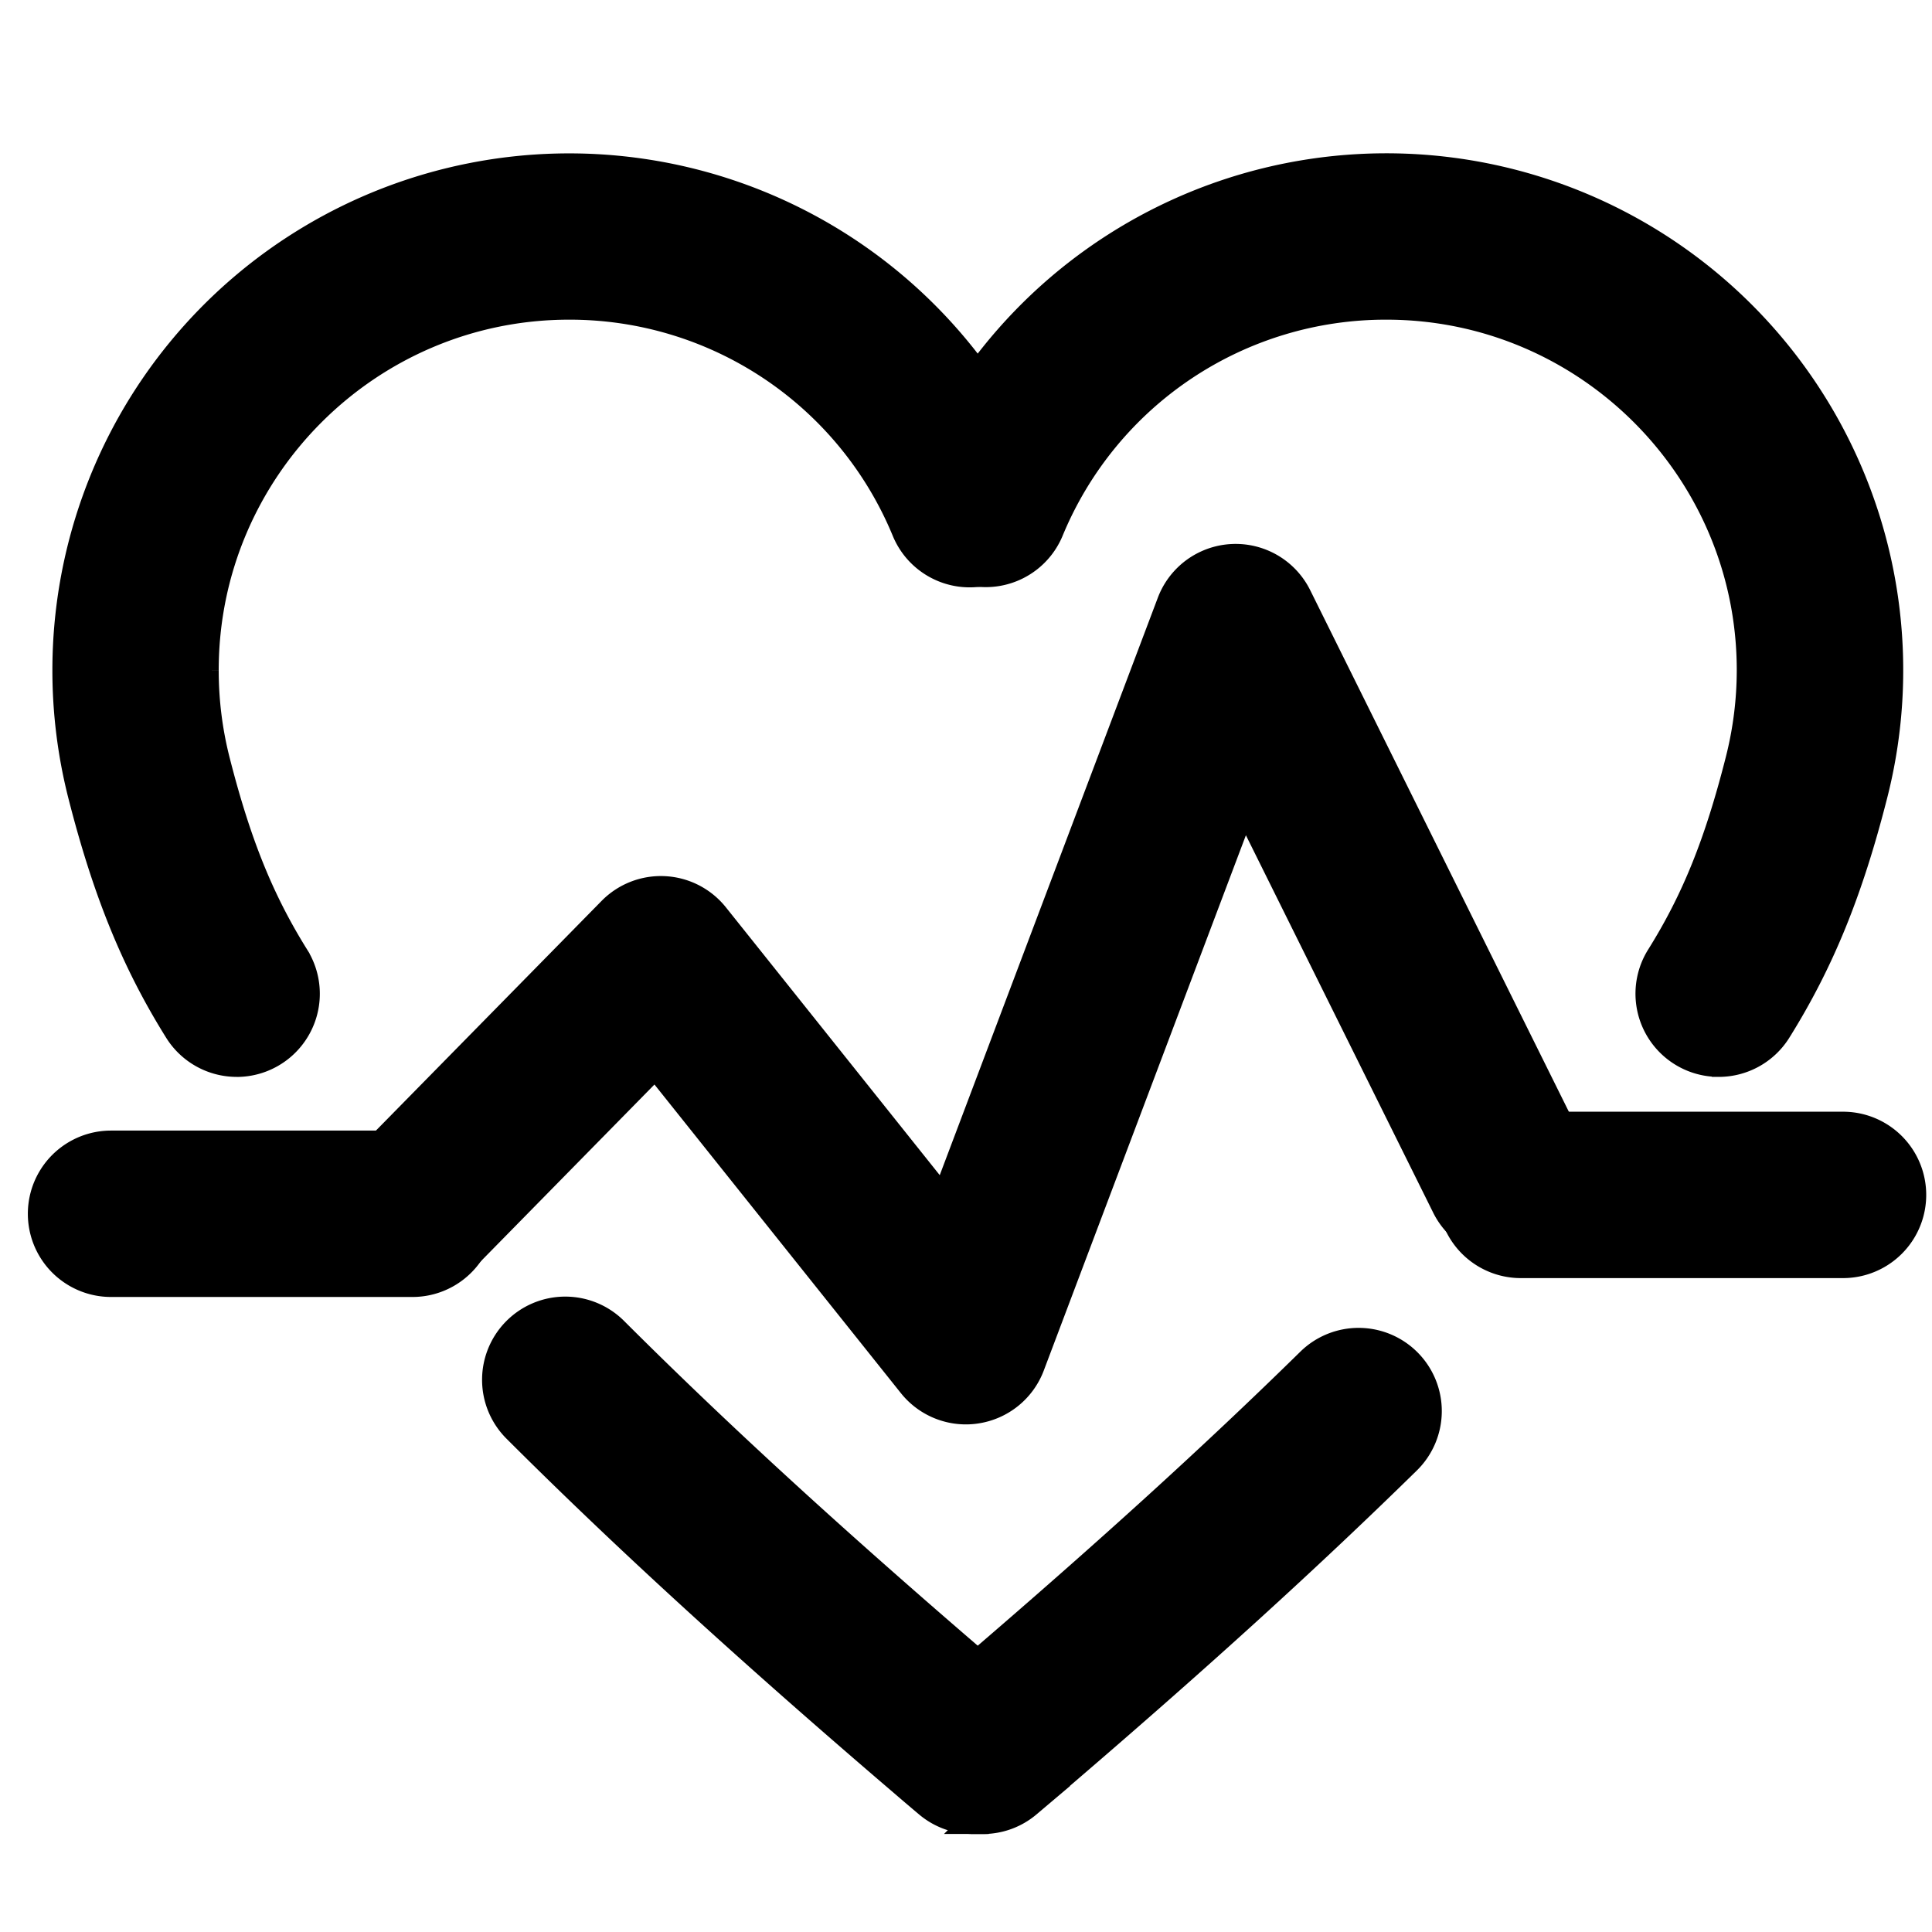 <?xml version="1.0" encoding="UTF-8" standalone="no"?>
<svg
   class="svg-icon"
   style="overflow:hidden;fill:currentColor"
   viewBox="0 0 24 24"
   version="1.1"
   id="svg4"
   width="24"
   height="24"
   sodipodi:docname="SALUD.svg"
   inkscape:version="1.3 (0e150ed6c4, 2023-07-21)"
   xmlns:inkscape="http://www.inkscape.org/namespaces/inkscape"
   xmlns:sodipodi="http://sodipodi.sourceforge.net/DTD/sodipodi-0.dtd"
   xmlns="http://www.w3.org/2000/svg"
   xmlns:svg="http://www.w3.org/2000/svg">
  <sodipodi:namedview
     id="namedview1"
     pagecolor="#505050"
     bordercolor="#eeeeee"
     borderopacity="1"
     inkscape:showpageshadow="0"
     inkscape:pageopacity="0"
     inkscape:pagecheckerboard="0"
     inkscape:deskcolor="#505050"
     showgrid="false"
     inkscape:zoom="34.208333"
     inkscape:cx="12"
     inkscape:cy="12"
     inkscape:window-width="1920"
     inkscape:window-height="1017"
     inkscape:window-x="1912"
     inkscape:window-y="-8"
     inkscape:window-maximized="1"
     inkscape:current-layer="svg4" />
  <defs
     id="defs4" />
  <g
     id="g4"
     transform="matrix(0.02,0,0,0.02,0.546,2.103)"
     style="fill:#000000;fill-opacity:1;stroke:#000000;stroke-opacity:1;stroke-width:20;stroke-dasharray:none">
    <path
       d="m 576.819,1023.987 a 41.52,41.52 0 0 1 -26.881,-9.846 c -8.478,-7.163 -10.953,-9.286 -15.876,-13.532 l -7.606,-6.512 C 433.91,914.653 360.183,847.099 294.44,781.447 a 41.676,41.676 0 1 1 58.893,-58.984 c 64.233,64.142 136.488,130.354 227.407,208.379 l 7.697,6.616 c 4.884,4.207 7.124,6.134 15.316,13.024 a 41.676,41.676 0 0 1 -26.933,73.493 z M 119.818,553.727 A 41.676,41.676 0 0 1 84.433,534.192 C 57.903,491.735 40.074,448.001 24.797,387.936 A 312.399,312.399 0 0 1 15.238,311.096 311.006,311.006 0 0 1 613.663,192.32 41.701,41.701 0 0 1 536.576,224.15 227.016,227.016 0 0 0 326.165,83.403 c -125.509,0 -227.615,102.106 -227.615,227.615 a 228.996,228.996 0 0 0 6.942,56.301 c 13.193,51.912 27.545,87.441 49.49,122.618 a 41.676,41.676 0 0 1 -35.307,63.816 z"
       id="path1"
       style="fill:#000000;fill-opacity:1;stroke:#000000;stroke-opacity:1;stroke-width:20;stroke-dasharray:none" />
    <path
       d="m 583.149,1023.987 a 41.676,41.676 0 0 1 -26.92,-73.493 c 8.205,-6.942 10.419,-8.856 15.316,-13.024 l 7.697,-6.616 C 661.551,860.214 727.712,800.084 787.282,741.62 a 41.678,41.678 0 1 1 58.359,59.518 C 784.664,860.917 717.267,922.259 633.524,994.111 l -7.593,6.512 c -4.936,4.246 -7.41,6.382 -15.889,13.545 a 41.52,41.52 0 0 1 -26.894,9.82 z M 1040.202,553.727 a 41.676,41.676 0 0 1 -35.307,-63.816 c 21.984,-35.164 36.336,-70.706 49.49,-122.618 a 228.996,228.996 0 0 0 7.046,-56.223 c 0,-125.509 -102.106,-227.667 -227.615,-227.667 A 227.055,227.055 0 0 0 623.366,224.059 41.676,41.676 0 0 1 546.344,192.203 311.058,311.058 0 0 1 1135.21,387.884 c -15.264,60.065 -33.106,103.799 -59.635,146.256 a 41.676,41.676 0 0 1 -35.372,19.588 z"
       id="path2"
       style="fill:#000000;fill-opacity:1;stroke:#000000;stroke-opacity:1;stroke-width:20;stroke-dasharray:none" />
    <path
       d="M 572.652,769.569 A 41.676,41.676 0 0 1 540.093,753.941 L 379.966,553.402 259.927,675.603 A 41.682,41.682 0 0 1 200.461,617.179 L 353.463,461.455 a 41.676,41.676 0 0 1 62.292,3.191 L 559.537,644.724 701.196,269.642 a 41.676,41.676 0 0 1 76.319,-3.803 L 946.301,606.174 a 41.676,41.676 0 1 1 -74.665,37.039 L 745.307,388.626 611.645,742.61 a 41.676,41.676 0 0 1 -32.494,26.438 40.608,40.608 0 0 1 -6.499,0.521 z"
       id="path3"
       style="fill:#000000;fill-opacity:1;stroke:#000000;stroke-opacity:1;stroke-width:20;stroke-dasharray:none" />
    <path
       d="M 228.891,690.424 H 41.676 a 41.676,41.676 0 0 1 0,-83.352 H 228.891 a 41.676,41.676 0 0 1 0,83.352 z M 1117.433,678.703 H 917.311 a 41.676,41.676 0 0 1 0,-83.352 h 200.122 a 41.676,41.676 0 0 1 0,83.352 z"
       id="path4"
       style="fill:#000000;fill-opacity:1;stroke:#000000;stroke-opacity:1;stroke-width:20;stroke-dasharray:none" />
  </g>
</svg>
